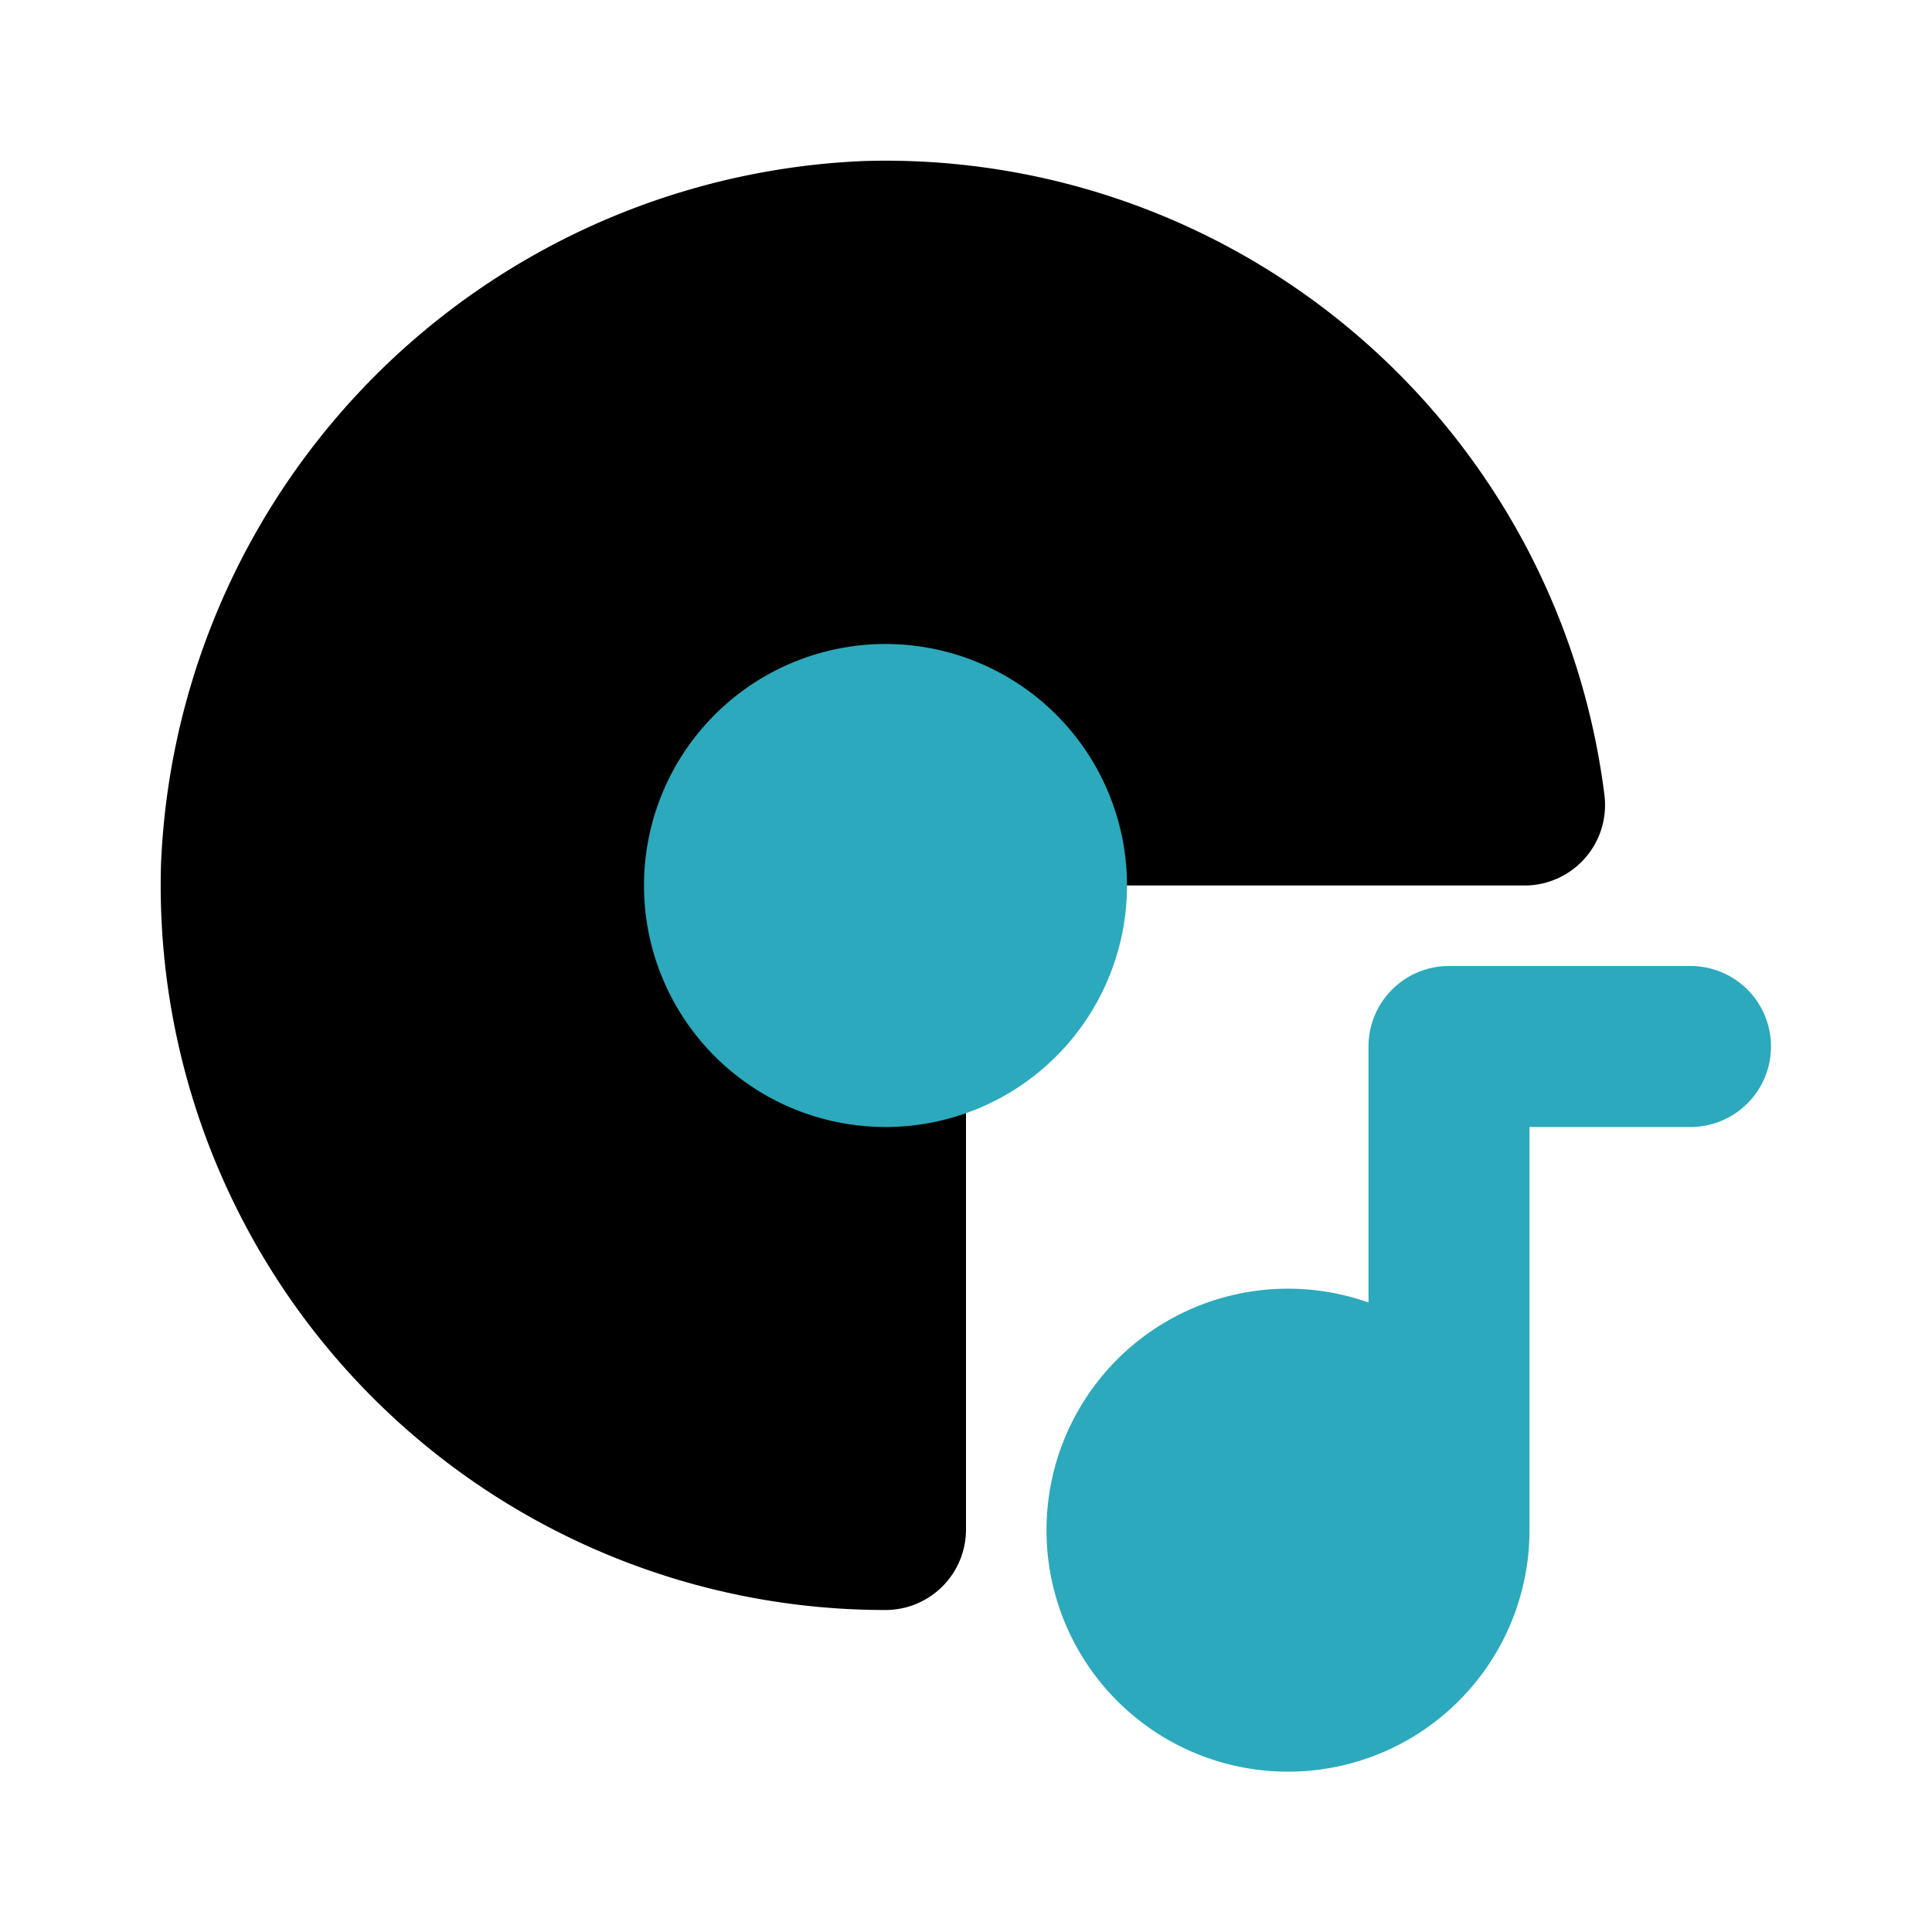 <?xml version="1.0" encoding="utf-8"?><!-- Скачано с сайта svg4.ru / Downloaded from svg4.ru -->
<svg fill="#000000" width="800px" height="800px" viewBox="0 0 24 24" id="cd-music" data-name="Flat Color" xmlns="http://www.w3.org/2000/svg" class="icon flat-color"><path id="primary" d="M19.93,9.87a1,1,0,0,1-1,1.13H14a2,2,0,0,0-2,2v6a1,1,0,0,1-1,1,9,9,0,0,1-9-9.26A9.12,9.12,0,0,1,10.74,2,9,9,0,0,1,19.93,9.87Z" style="fill: rgb(0, 0, 0);"></path><path id="secondary" d="M22,13a1,1,0,0,1-1,1H19v5a3,3,0,1,1-2-2.82V13a1,1,0,0,1,1-1h3A1,1,0,0,1,22,13ZM11,8a3,3,0,1,0,3,3A3,3,0,0,0,11,8Z" style="fill: rgb(44, 169, 188);"></path></svg>